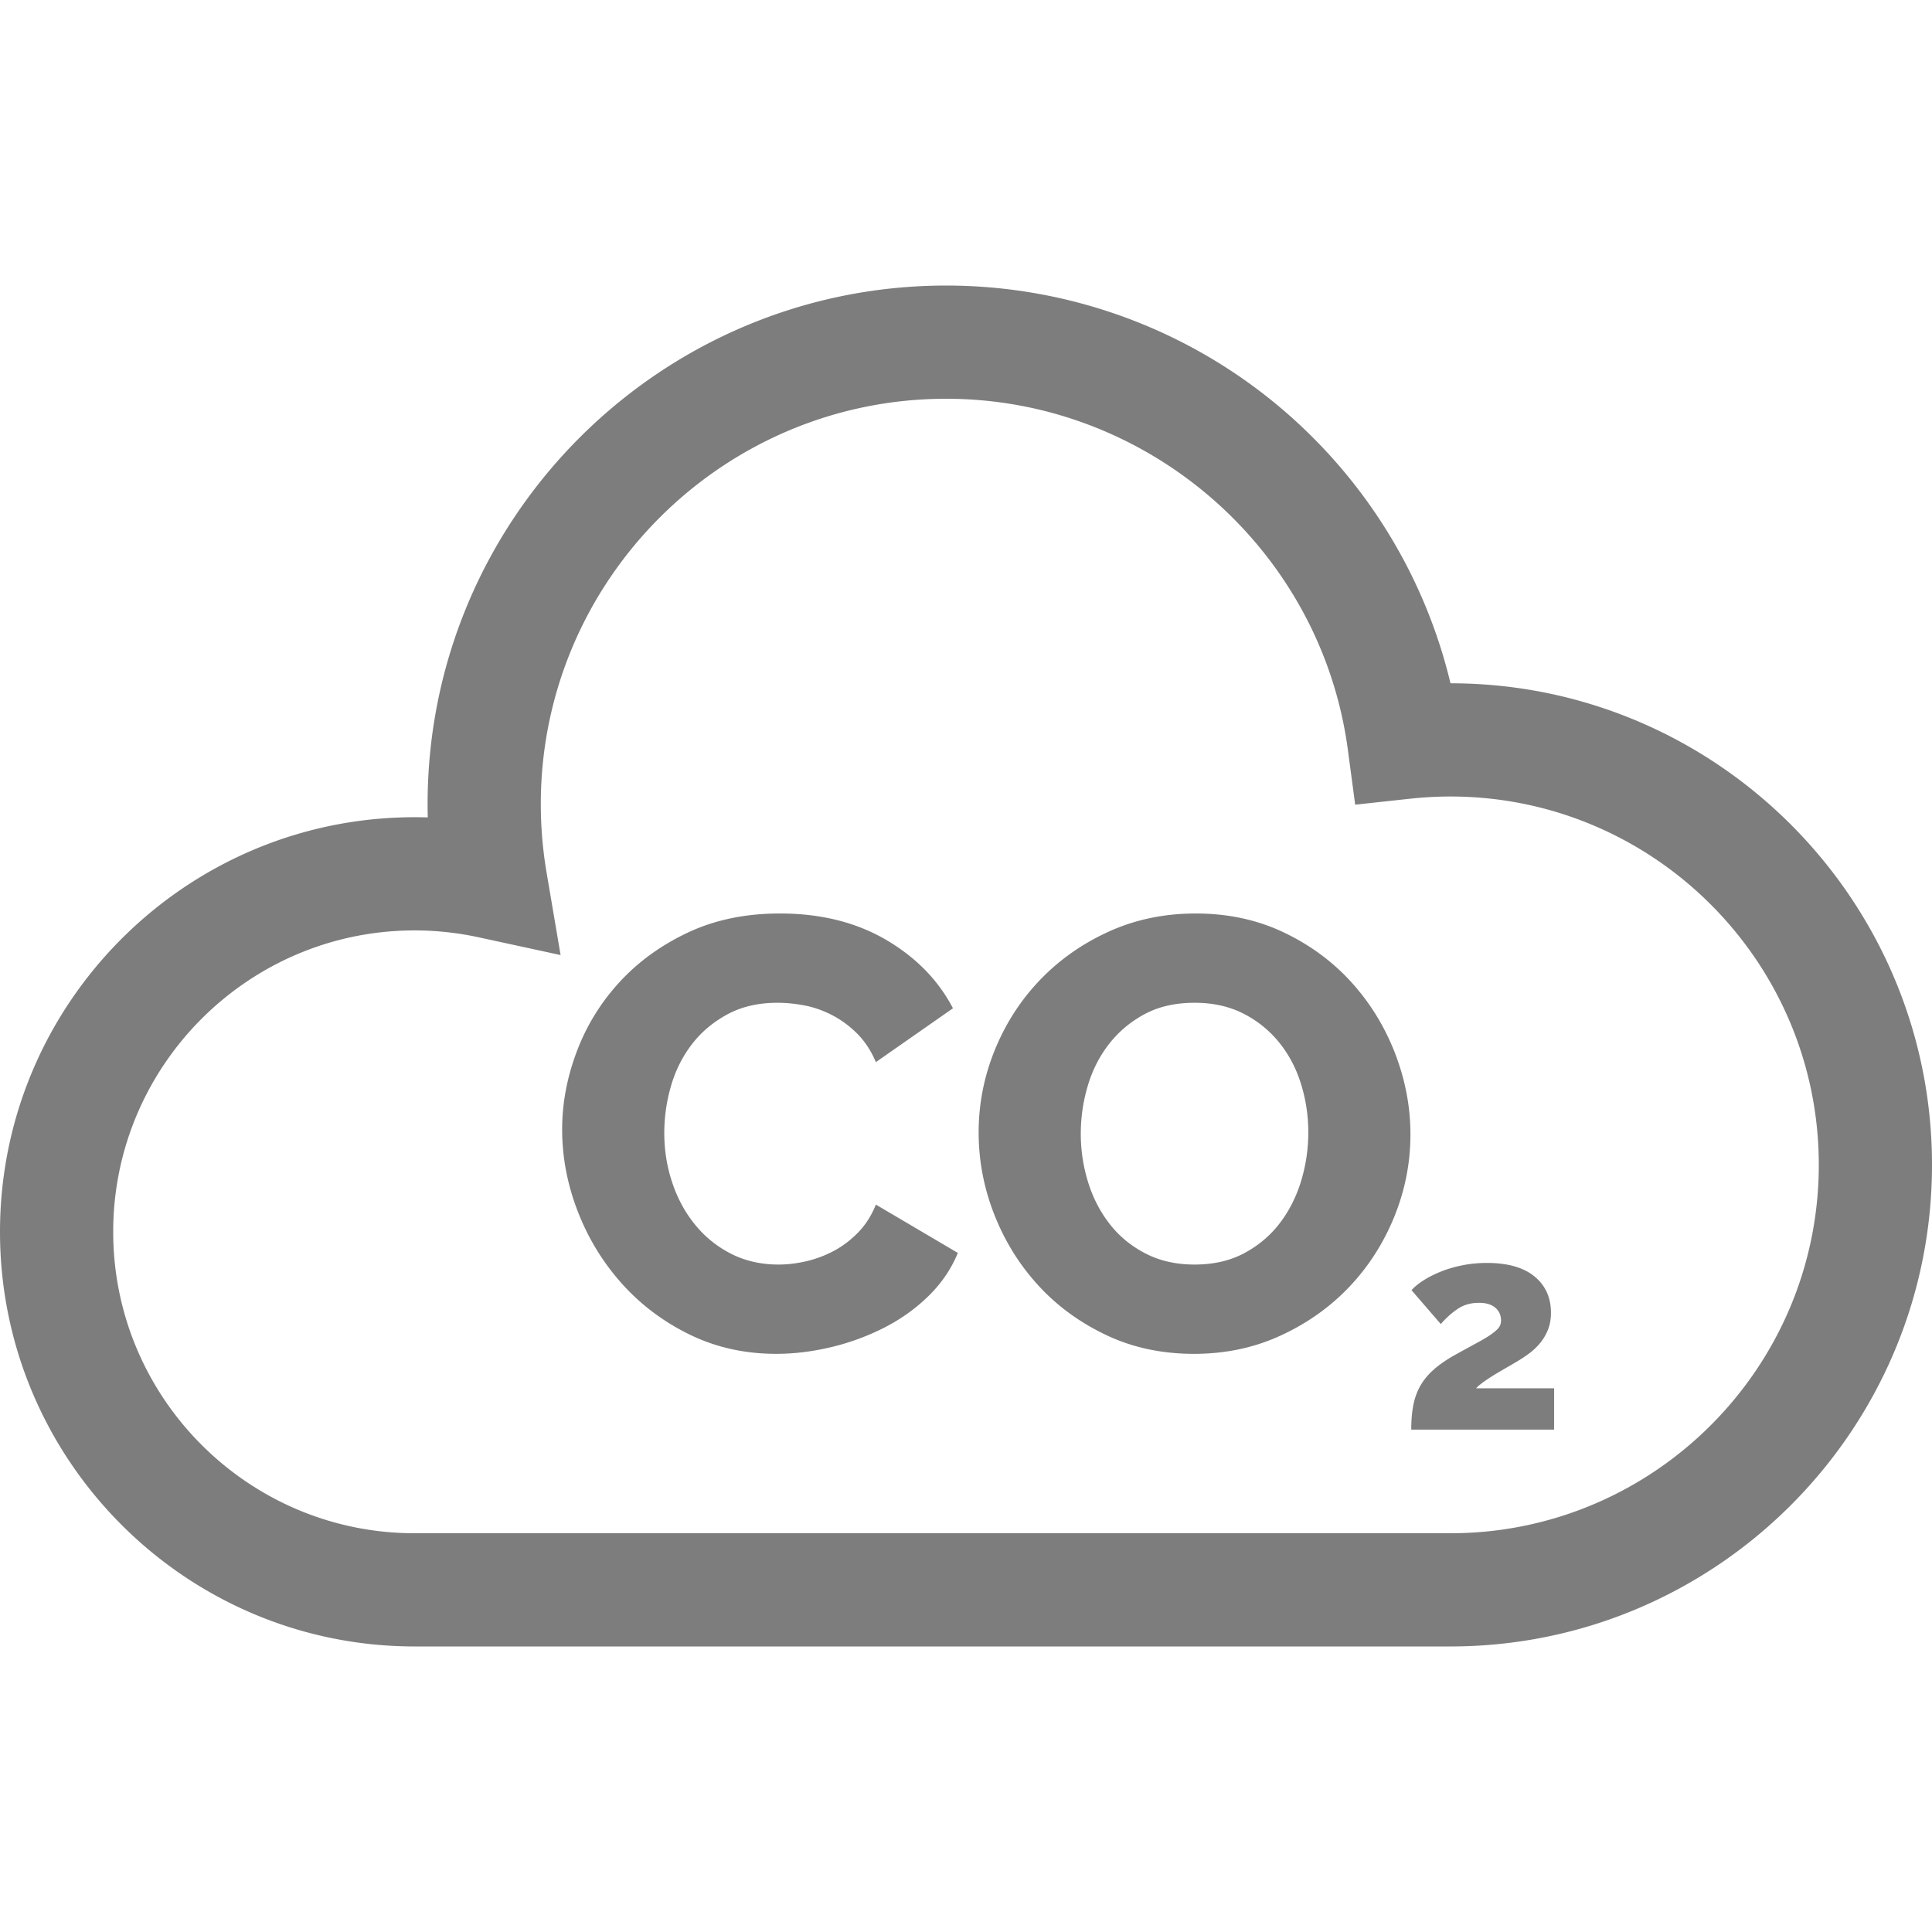 <svg xmlns="http://www.w3.org/2000/svg" xmlns:xlink="http://www.w3.org/1999/xlink" width="512" height="512" x="0" y="0" viewBox="0 0 512 512" style="enable-background:new 0 0 512 512" xml:space="preserve" class=""><g><path d="M384.397 181.081c-6.544-27.372-21.433-52.232-42.789-71.072-25.098-22.141-57.369-34.334-90.87-34.334-75.774 0-137.421 61.647-137.421 137.421 0 1.176.015 2.352.045 3.53a106.676 106.676 0 0 0-3.485-.056C49.291 216.57 0 265.86 0 326.448c0 60.587 49.291 109.878 109.878 109.878h274.5c70.371 0 127.622-57.251 127.622-127.622 0-70.368-57.238-127.616-127.603-127.623zm-.019 225.244h-274.5C65.833 406.325 30 370.492 30 326.448s35.833-79.878 79.878-79.878c5.673 0 11.395.617 17.005 1.833l21.68 4.699-3.715-21.87a108.676 108.676 0 0 1-1.53-18.135c0-59.232 48.189-107.421 107.421-107.421 53.616 0 99.386 40.008 106.464 93.063l1.936 14.51 14.553-1.582a99.157 99.157 0 0 1 10.686-.584c53.829 0 97.622 43.793 97.622 97.622s-43.793 97.62-97.622 97.62z" fill="#7d7d7d" opacity="1" data-original="#000000" class=""></path><path d="M232.122 319.232c-1.189 2.92-2.754 5.379-4.699 7.377-1.945 2.001-4.08 3.622-6.402 4.863a29.742 29.742 0 0 1-7.294 2.755c-2.54.595-4.999.891-7.375.891-4.647 0-8.833-.944-12.561-2.836a29.336 29.336 0 0 1-9.563-7.699c-2.649-3.242-4.675-6.969-6.078-11.184-1.406-4.214-2.107-8.59-2.107-13.128 0-4.214.593-8.372 1.783-12.48 1.188-4.105 3.024-7.78 5.511-11.021 2.484-3.242 5.617-5.888 9.4-7.942 3.781-2.051 8.21-3.08 13.29-3.08 2.376 0 4.807.243 7.294.729 2.484.486 4.915 1.352 7.293 2.593 2.376 1.243 4.563 2.864 6.564 4.862 1.998 2 3.646 4.513 4.943 7.537l20.422-14.263c-3.89-7.456-9.806-13.506-17.747-18.153-7.942-4.645-17.317-6.97-28.121-6.97-9.076 0-17.18 1.677-24.312 5.025-7.131 3.35-13.184 7.727-18.153 13.128a56.385 56.385 0 0 0-11.346 18.396c-2.593 6.863-3.89 13.752-3.89 20.665 0 7.35 1.378 14.587 4.133 21.719 2.755 7.131 6.645 13.508 11.67 19.125 5.024 5.62 11.021 10.13 17.991 13.534 6.969 3.403 14.612 5.105 22.935 5.105 4.753 0 9.616-.595 14.587-1.783a62.884 62.884 0 0 0 14.101-5.187c4.429-2.269 8.347-5.078 11.751-8.428 3.403-3.348 5.969-7.131 7.699-11.346l-21.719-12.804zM369.73 279.201c-2.703-7.024-6.54-13.291-11.508-18.802-4.971-5.511-10.968-9.94-17.991-13.29-7.025-3.348-14.805-5.025-23.34-5.025-8.322 0-15.993 1.596-23.015 4.782-7.025 3.188-13.104 7.455-18.234 12.804-5.133 5.349-9.132 11.536-11.994 18.558-2.864 7.025-4.295 14.319-4.295 21.881 0 7.456 1.378 14.696 4.133 21.719 2.755 7.025 6.617 13.265 11.589 18.72 4.969 5.458 10.965 9.862 17.991 13.21 7.022 3.351 14.803 5.025 23.339 5.025 8.319 0 15.99-1.621 23.016-4.863 7.023-3.241 13.073-7.537 18.153-12.885 5.078-5.349 9.049-11.533 11.913-18.558 2.862-7.023 4.295-14.316 4.295-21.881 0-7.238-1.352-14.37-4.052-21.395zm-24.88 33.632c-1.244 4.161-3.107 7.889-5.592 11.183-2.487 3.297-5.62 5.972-9.401 8.023-3.783 2.054-8.213 3.08-13.29 3.08-4.862 0-9.185-.972-12.966-2.918-3.784-1.945-6.944-4.538-9.482-7.78-2.54-3.242-4.457-6.941-5.754-11.103a43.019 43.019 0 0 1-1.945-12.885c0-4.32.621-8.563 1.864-12.723 1.241-4.159 3.133-7.861 5.673-11.103 2.538-3.242 5.673-5.86 9.4-7.861 3.728-1.999 8.129-2.999 13.21-2.999 4.863 0 9.158.947 12.886 2.836 3.728 1.892 6.888 4.432 9.482 7.618 2.593 3.188 4.539 6.863 5.835 11.021a43.047 43.047 0 0 1 1.945 12.885 44.315 44.315 0 0 1-1.865 12.726zM391.176 367.916c.456-.505 1.127-1.075 2.015-1.71a47.857 47.857 0 0 1 2.889-1.901 134.076 134.076 0 0 1 3.155-1.863c1.064-.608 1.977-1.14 2.737-1.597a37.964 37.964 0 0 0 3.269-2.167 16.354 16.354 0 0 0 2.889-2.737 13.285 13.285 0 0 0 2.091-3.535c.532-1.317.798-2.813.798-4.486 0-4.054-1.457-7.272-4.372-9.656-2.915-2.382-7.109-3.573-12.583-3.573-2.231 0-4.371.203-6.424.608-2.053.406-3.941.95-5.664 1.635-1.724.684-3.27 1.457-4.638 2.319-1.369.862-2.459 1.748-3.27 2.661l7.755 8.972c1.47-1.673 2.99-3.028 4.562-4.068 1.57-1.038 3.421-1.559 5.55-1.559 1.875 0 3.319.432 4.334 1.293 1.013.863 1.521 2.003 1.521 3.421 0 .71-.203 1.331-.608 1.863-.406.532-1.077 1.128-2.015 1.787-.938.66-2.205 1.42-3.801 2.281a700.38 700.38 0 0 0-5.968 3.27c-2.231 1.268-4.081 2.56-5.55 3.877-1.471 1.318-2.636 2.75-3.498 4.295-.862 1.547-1.47 3.257-1.824 5.132-.355 1.875-.532 4.004-.532 6.386h37.862v-10.948h-20.68z" fill="#7d7d7d" opacity="1" data-original="#000000" class=""></path></g></svg>